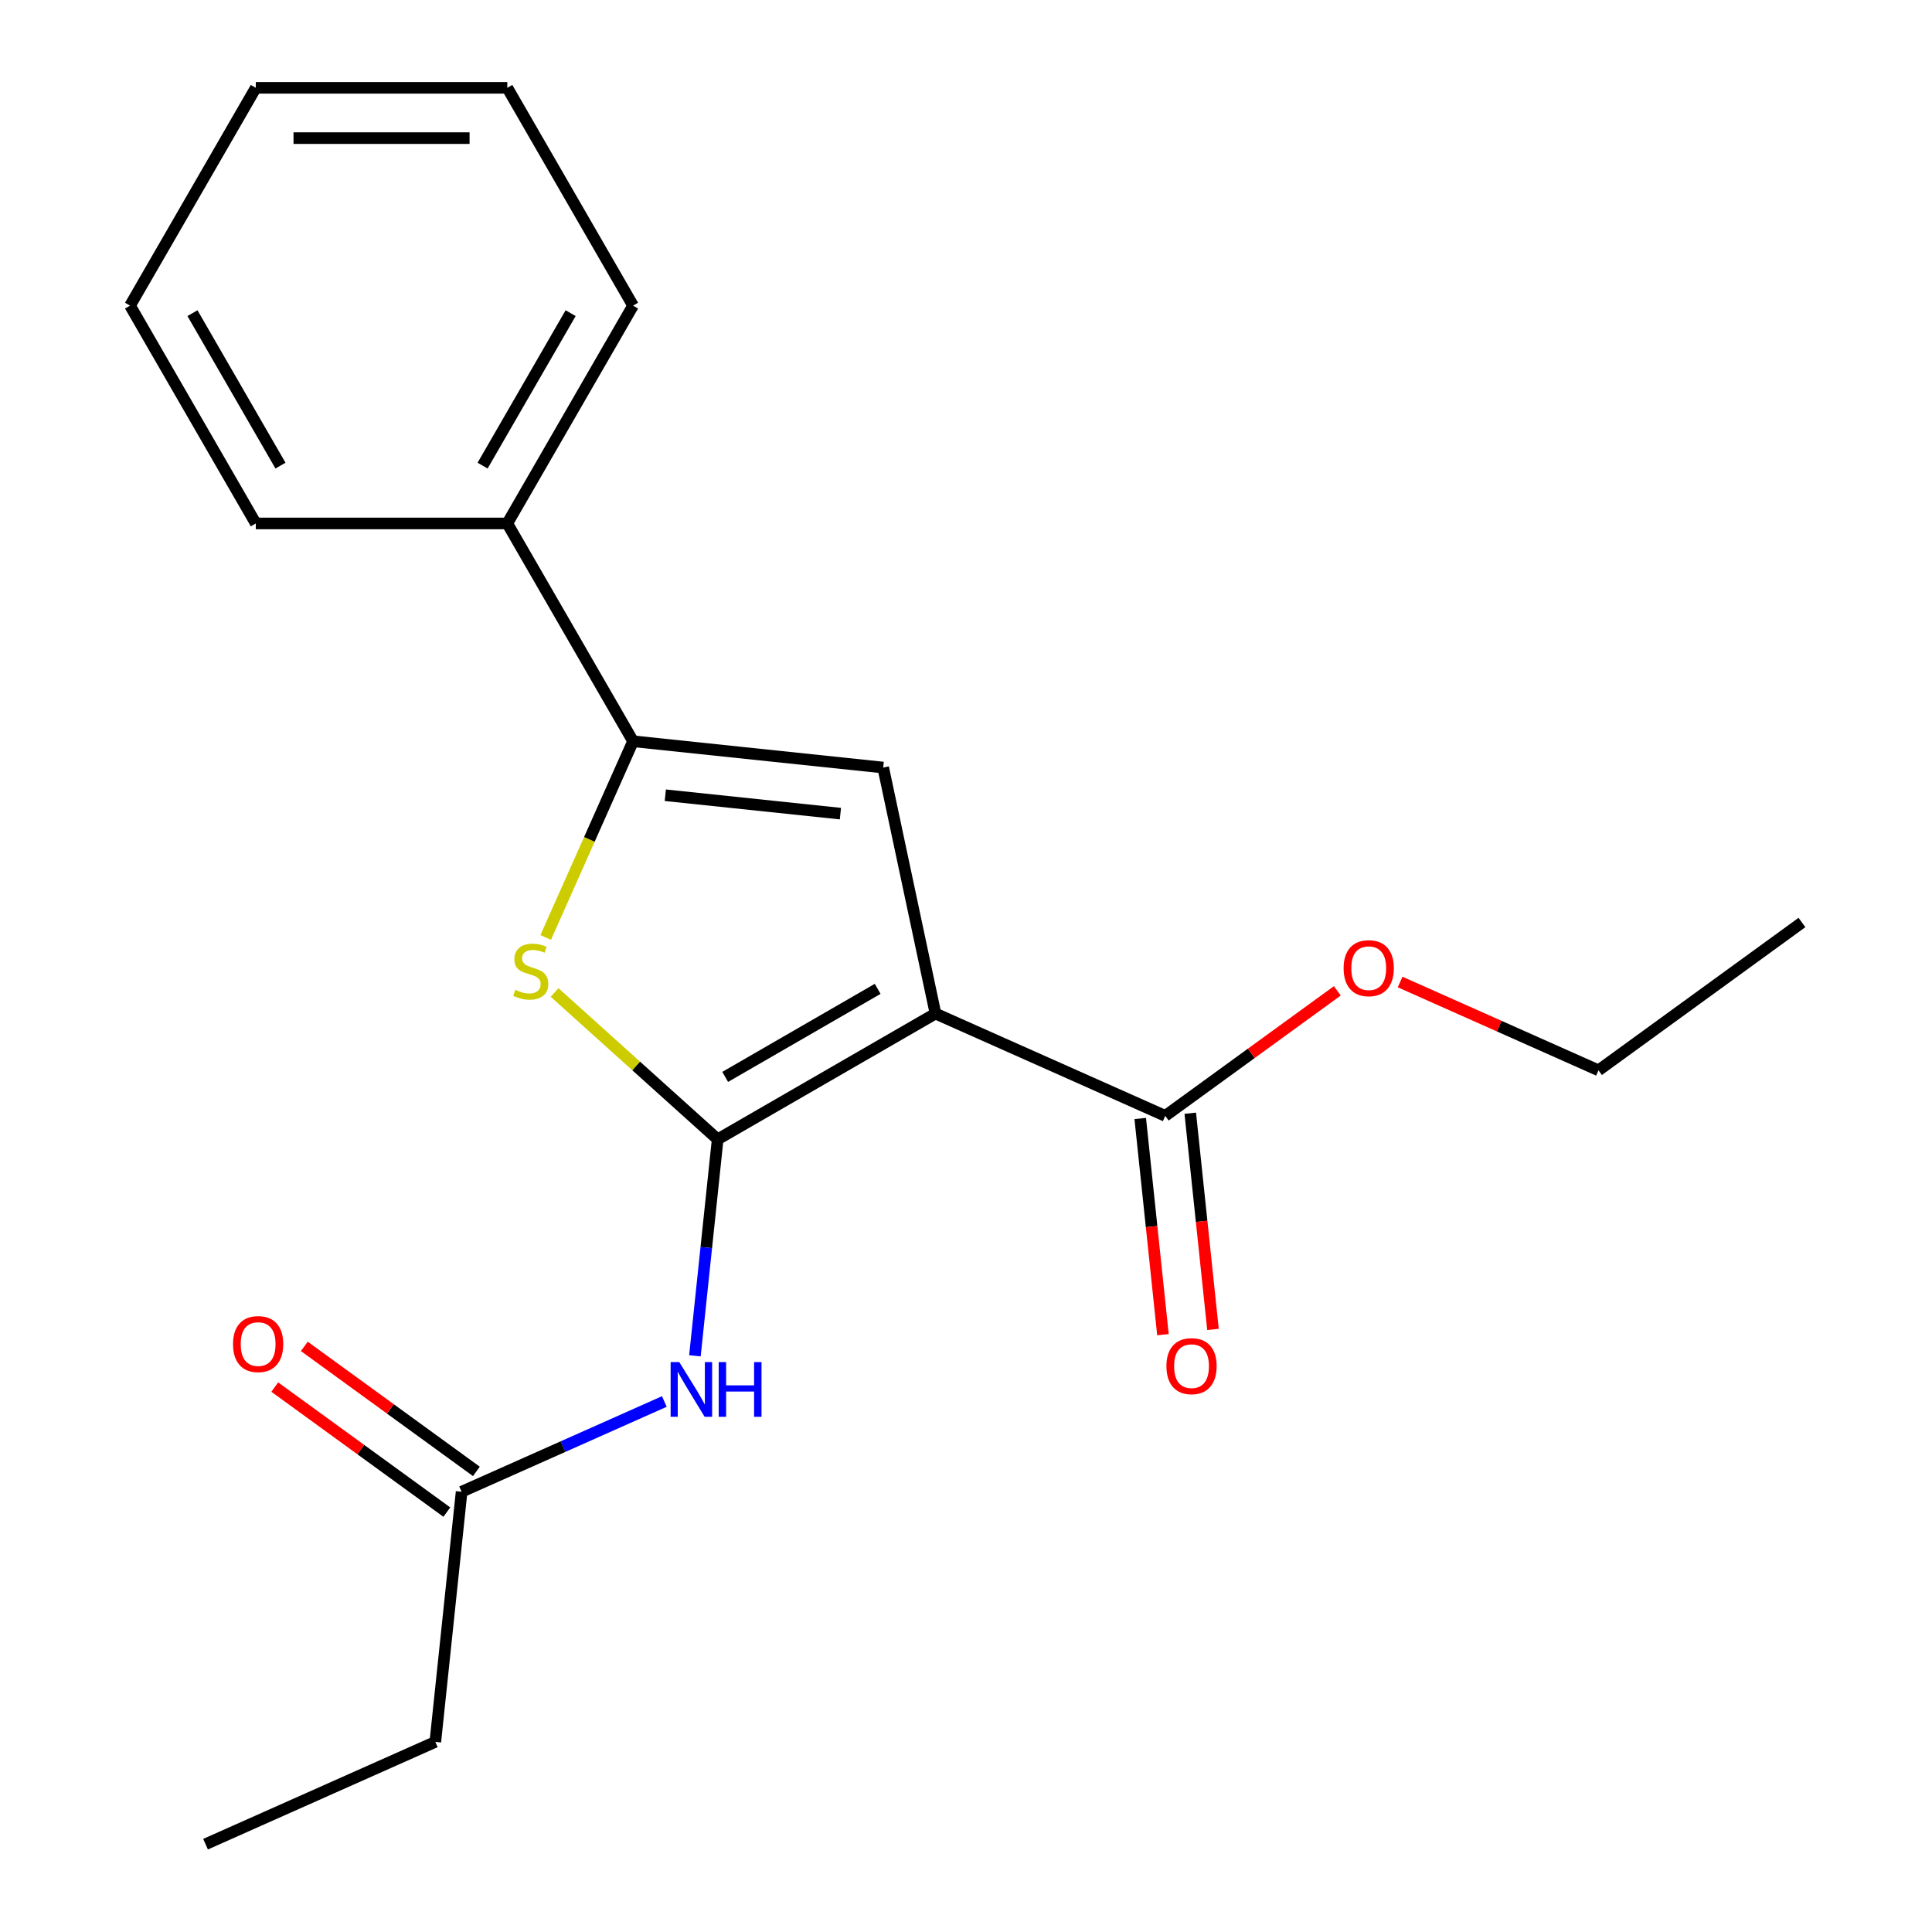 <?xml version='1.0' encoding='iso-8859-1'?>
<svg version='1.1' baseProfile='full'
              xmlns='http://www.w3.org/2000/svg'
                      xmlns:rdkit='http://www.rdkit.org/xml'
                      xmlns:xlink='http://www.w3.org/1999/xlink'
                  xml:space='preserve'
width='1000px' height='1000px' viewBox='0 0 1000 1000'>
<!-- END OF HEADER -->
<rect style='opacity:1.0;fill:#FFFFFF;stroke:none' width='1000' height='1000' x='0' y='0'> </rect>
<path class='bond-0' d='M 371.463,589.71 L 484.203,524.62' style='fill:none;fill-rule:evenodd;stroke:#000000;stroke-width:6px;stroke-linecap:butt;stroke-linejoin:miter;stroke-opacity:1' />
<path class='bond-0' d='M 375.356,557.399 L 454.274,511.835' style='fill:none;fill-rule:evenodd;stroke:#000000;stroke-width:6px;stroke-linecap:butt;stroke-linejoin:miter;stroke-opacity:1' />
<path class='bond-1' d='M 371.463,589.71 L 329.258,551.709' style='fill:none;fill-rule:evenodd;stroke:#000000;stroke-width:6px;stroke-linecap:butt;stroke-linejoin:miter;stroke-opacity:1' />
<path class='bond-1' d='M 329.258,551.709 L 287.054,513.708' style='fill:none;fill-rule:evenodd;stroke:#CCCC00;stroke-width:6px;stroke-linecap:butt;stroke-linejoin:miter;stroke-opacity:1' />
<path class='bond-4' d='M 371.463,589.71 L 365.574,645.737' style='fill:none;fill-rule:evenodd;stroke:#000000;stroke-width:6px;stroke-linecap:butt;stroke-linejoin:miter;stroke-opacity:1' />
<path class='bond-4' d='M 365.574,645.737 L 359.685,701.764' style='fill:none;fill-rule:evenodd;stroke:#0000FF;stroke-width:6px;stroke-linecap:butt;stroke-linejoin:miter;stroke-opacity:1' />
<path class='bond-2' d='M 484.203,524.62 L 457.137,397.283' style='fill:none;fill-rule:evenodd;stroke:#000000;stroke-width:6px;stroke-linecap:butt;stroke-linejoin:miter;stroke-opacity:1' />
<path class='bond-5' d='M 484.203,524.62 L 603.13,577.569' style='fill:none;fill-rule:evenodd;stroke:#000000;stroke-width:6px;stroke-linecap:butt;stroke-linejoin:miter;stroke-opacity:1' />
<path class='bond-3' d='M 282.455,485.227 L 305.062,434.451' style='fill:none;fill-rule:evenodd;stroke:#CCCC00;stroke-width:6px;stroke-linecap:butt;stroke-linejoin:miter;stroke-opacity:1' />
<path class='bond-3' d='M 305.062,434.451 L 327.669,383.675' style='fill:none;fill-rule:evenodd;stroke:#000000;stroke-width:6px;stroke-linecap:butt;stroke-linejoin:miter;stroke-opacity:1' />
<path class='bond-20' d='M 457.137,397.283 L 327.669,383.675' style='fill:none;fill-rule:evenodd;stroke:#000000;stroke-width:6px;stroke-linecap:butt;stroke-linejoin:miter;stroke-opacity:1' />
<path class='bond-20' d='M 434.995,421.136 L 344.367,411.61' style='fill:none;fill-rule:evenodd;stroke:#000000;stroke-width:6px;stroke-linecap:butt;stroke-linejoin:miter;stroke-opacity:1' />
<path class='bond-7' d='M 327.669,383.675 L 262.578,270.935' style='fill:none;fill-rule:evenodd;stroke:#000000;stroke-width:6px;stroke-linecap:butt;stroke-linejoin:miter;stroke-opacity:1' />
<path class='bond-6' d='M 343.861,725.409 L 291.395,748.768' style='fill:none;fill-rule:evenodd;stroke:#0000FF;stroke-width:6px;stroke-linecap:butt;stroke-linejoin:miter;stroke-opacity:1' />
<path class='bond-6' d='M 291.395,748.768 L 238.929,772.128' style='fill:none;fill-rule:evenodd;stroke:#000000;stroke-width:6px;stroke-linecap:butt;stroke-linejoin:miter;stroke-opacity:1' />
<path class='bond-8' d='M 590.183,578.93 L 596.063,634.877' style='fill:none;fill-rule:evenodd;stroke:#000000;stroke-width:6px;stroke-linecap:butt;stroke-linejoin:miter;stroke-opacity:1' />
<path class='bond-8' d='M 596.063,634.877 L 601.943,690.823' style='fill:none;fill-rule:evenodd;stroke:#FF0000;stroke-width:6px;stroke-linecap:butt;stroke-linejoin:miter;stroke-opacity:1' />
<path class='bond-8' d='M 616.076,576.208 L 621.957,632.155' style='fill:none;fill-rule:evenodd;stroke:#000000;stroke-width:6px;stroke-linecap:butt;stroke-linejoin:miter;stroke-opacity:1' />
<path class='bond-8' d='M 621.957,632.155 L 627.837,688.102' style='fill:none;fill-rule:evenodd;stroke:#FF0000;stroke-width:6px;stroke-linecap:butt;stroke-linejoin:miter;stroke-opacity:1' />
<path class='bond-10' d='M 603.13,577.569 L 647.662,545.215' style='fill:none;fill-rule:evenodd;stroke:#000000;stroke-width:6px;stroke-linecap:butt;stroke-linejoin:miter;stroke-opacity:1' />
<path class='bond-10' d='M 647.662,545.215 L 692.194,512.86' style='fill:none;fill-rule:evenodd;stroke:#FF0000;stroke-width:6px;stroke-linecap:butt;stroke-linejoin:miter;stroke-opacity:1' />
<path class='bond-9' d='M 246.58,761.596 L 202.048,729.241' style='fill:none;fill-rule:evenodd;stroke:#000000;stroke-width:6px;stroke-linecap:butt;stroke-linejoin:miter;stroke-opacity:1' />
<path class='bond-9' d='M 202.048,729.241 L 157.516,696.887' style='fill:none;fill-rule:evenodd;stroke:#FF0000;stroke-width:6px;stroke-linecap:butt;stroke-linejoin:miter;stroke-opacity:1' />
<path class='bond-9' d='M 231.277,782.66 L 186.745,750.305' style='fill:none;fill-rule:evenodd;stroke:#000000;stroke-width:6px;stroke-linecap:butt;stroke-linejoin:miter;stroke-opacity:1' />
<path class='bond-9' d='M 186.745,750.305 L 142.212,717.951' style='fill:none;fill-rule:evenodd;stroke:#FF0000;stroke-width:6px;stroke-linecap:butt;stroke-linejoin:miter;stroke-opacity:1' />
<path class='bond-11' d='M 238.929,772.128 L 225.321,901.596' style='fill:none;fill-rule:evenodd;stroke:#000000;stroke-width:6px;stroke-linecap:butt;stroke-linejoin:miter;stroke-opacity:1' />
<path class='bond-12' d='M 262.578,270.935 L 327.669,158.195' style='fill:none;fill-rule:evenodd;stroke:#000000;stroke-width:6px;stroke-linecap:butt;stroke-linejoin:miter;stroke-opacity:1' />
<path class='bond-12' d='M 249.794,241.006 L 295.357,162.088' style='fill:none;fill-rule:evenodd;stroke:#000000;stroke-width:6px;stroke-linecap:butt;stroke-linejoin:miter;stroke-opacity:1' />
<path class='bond-13' d='M 262.578,270.935 L 132.397,270.935' style='fill:none;fill-rule:evenodd;stroke:#000000;stroke-width:6px;stroke-linecap:butt;stroke-linejoin:miter;stroke-opacity:1' />
<path class='bond-14' d='M 724.703,508.287 L 776.039,531.144' style='fill:none;fill-rule:evenodd;stroke:#FF0000;stroke-width:6px;stroke-linecap:butt;stroke-linejoin:miter;stroke-opacity:1' />
<path class='bond-14' d='M 776.039,531.144 L 827.375,554' style='fill:none;fill-rule:evenodd;stroke:#000000;stroke-width:6px;stroke-linecap:butt;stroke-linejoin:miter;stroke-opacity:1' />
<path class='bond-15' d='M 225.321,901.596 L 106.394,954.545' style='fill:none;fill-rule:evenodd;stroke:#000000;stroke-width:6px;stroke-linecap:butt;stroke-linejoin:miter;stroke-opacity:1' />
<path class='bond-17' d='M 327.669,158.195 L 262.578,45.455' style='fill:none;fill-rule:evenodd;stroke:#000000;stroke-width:6px;stroke-linecap:butt;stroke-linejoin:miter;stroke-opacity:1' />
<path class='bond-18' d='M 132.397,270.935 L 67.306,158.195' style='fill:none;fill-rule:evenodd;stroke:#000000;stroke-width:6px;stroke-linecap:butt;stroke-linejoin:miter;stroke-opacity:1' />
<path class='bond-18' d='M 145.181,241.006 L 99.618,162.088' style='fill:none;fill-rule:evenodd;stroke:#000000;stroke-width:6px;stroke-linecap:butt;stroke-linejoin:miter;stroke-opacity:1' />
<path class='bond-16' d='M 827.375,554 L 932.694,477.481' style='fill:none;fill-rule:evenodd;stroke:#000000;stroke-width:6px;stroke-linecap:butt;stroke-linejoin:miter;stroke-opacity:1' />
<path class='bond-21' d='M 262.578,45.455 L 132.397,45.455' style='fill:none;fill-rule:evenodd;stroke:#000000;stroke-width:6px;stroke-linecap:butt;stroke-linejoin:miter;stroke-opacity:1' />
<path class='bond-21' d='M 243.051,71.491 L 151.924,71.491' style='fill:none;fill-rule:evenodd;stroke:#000000;stroke-width:6px;stroke-linecap:butt;stroke-linejoin:miter;stroke-opacity:1' />
<path class='bond-19' d='M 67.306,158.195 L 132.397,45.455' style='fill:none;fill-rule:evenodd;stroke:#000000;stroke-width:6px;stroke-linecap:butt;stroke-linejoin:miter;stroke-opacity:1' />
<path  class='atom-2' d='M 266.719 512.322
Q 267.039 512.442, 268.359 513.002
Q 269.679 513.562, 271.119 513.922
Q 272.599 514.242, 274.039 514.242
Q 276.719 514.242, 278.279 512.962
Q 279.839 511.642, 279.839 509.362
Q 279.839 507.802, 279.039 506.842
Q 278.279 505.882, 277.079 505.362
Q 275.879 504.842, 273.879 504.242
Q 271.359 503.482, 269.839 502.762
Q 268.359 502.042, 267.279 500.522
Q 266.239 499.002, 266.239 496.442
Q 266.239 492.882, 268.639 490.682
Q 271.079 488.482, 275.879 488.482
Q 279.159 488.482, 282.879 490.042
L 281.959 493.122
Q 278.559 491.722, 275.999 491.722
Q 273.239 491.722, 271.719 492.882
Q 270.199 494.002, 270.239 495.962
Q 270.239 497.482, 270.999 498.402
Q 271.799 499.322, 272.919 499.842
Q 274.079 500.362, 275.999 500.962
Q 278.559 501.762, 280.079 502.562
Q 281.599 503.362, 282.679 505.002
Q 283.799 506.602, 283.799 509.362
Q 283.799 513.282, 281.159 515.402
Q 278.559 517.482, 274.199 517.482
Q 271.679 517.482, 269.759 516.922
Q 267.879 516.402, 265.639 515.482
L 266.719 512.322
' fill='#CCCC00'/>
<path  class='atom-5' d='M 351.595 705.018
L 360.875 720.018
Q 361.795 721.498, 363.275 724.178
Q 364.755 726.858, 364.835 727.018
L 364.835 705.018
L 368.595 705.018
L 368.595 733.338
L 364.715 733.338
L 354.755 716.938
Q 353.595 715.018, 352.355 712.818
Q 351.155 710.618, 350.795 709.938
L 350.795 733.338
L 347.115 733.338
L 347.115 705.018
L 351.595 705.018
' fill='#0000FF'/>
<path  class='atom-5' d='M 371.995 705.018
L 375.835 705.018
L 375.835 717.058
L 390.315 717.058
L 390.315 705.018
L 394.155 705.018
L 394.155 733.338
L 390.315 733.338
L 390.315 720.258
L 375.835 720.258
L 375.835 733.338
L 371.995 733.338
L 371.995 705.018
' fill='#0000FF'/>
<path  class='atom-9' d='M 603.737 707.117
Q 603.737 700.317, 607.097 696.517
Q 610.457 692.717, 616.737 692.717
Q 623.017 692.717, 626.377 696.517
Q 629.737 700.317, 629.737 707.117
Q 629.737 713.997, 626.337 717.917
Q 622.937 721.797, 616.737 721.797
Q 610.497 721.797, 607.097 717.917
Q 603.737 714.037, 603.737 707.117
M 616.737 718.597
Q 621.057 718.597, 623.377 715.717
Q 625.737 712.797, 625.737 707.117
Q 625.737 701.557, 623.377 698.757
Q 621.057 695.917, 616.737 695.917
Q 612.417 695.917, 610.057 698.717
Q 607.737 701.517, 607.737 707.117
Q 607.737 712.837, 610.057 715.717
Q 612.417 718.597, 616.737 718.597
' fill='#FF0000'/>
<path  class='atom-10' d='M 120.61 695.689
Q 120.61 688.889, 123.97 685.089
Q 127.33 681.289, 133.61 681.289
Q 139.89 681.289, 143.25 685.089
Q 146.61 688.889, 146.61 695.689
Q 146.61 702.569, 143.21 706.489
Q 139.81 710.369, 133.61 710.369
Q 127.37 710.369, 123.97 706.489
Q 120.61 702.609, 120.61 695.689
M 133.61 707.169
Q 137.93 707.169, 140.25 704.289
Q 142.61 701.369, 142.61 695.689
Q 142.61 690.129, 140.25 687.329
Q 137.93 684.489, 133.61 684.489
Q 129.29 684.489, 126.93 687.289
Q 124.61 690.089, 124.61 695.689
Q 124.61 701.409, 126.93 704.289
Q 129.29 707.169, 133.61 707.169
' fill='#FF0000'/>
<path  class='atom-11' d='M 695.448 501.13
Q 695.448 494.33, 698.808 490.53
Q 702.168 486.73, 708.448 486.73
Q 714.728 486.73, 718.088 490.53
Q 721.448 494.33, 721.448 501.13
Q 721.448 508.01, 718.048 511.93
Q 714.648 515.81, 708.448 515.81
Q 702.208 515.81, 698.808 511.93
Q 695.448 508.05, 695.448 501.13
M 708.448 512.61
Q 712.768 512.61, 715.088 509.73
Q 717.448 506.81, 717.448 501.13
Q 717.448 495.57, 715.088 492.77
Q 712.768 489.93, 708.448 489.93
Q 704.128 489.93, 701.768 492.73
Q 699.448 495.53, 699.448 501.13
Q 699.448 506.85, 701.768 509.73
Q 704.128 512.61, 708.448 512.61
' fill='#FF0000'/>
</svg>
